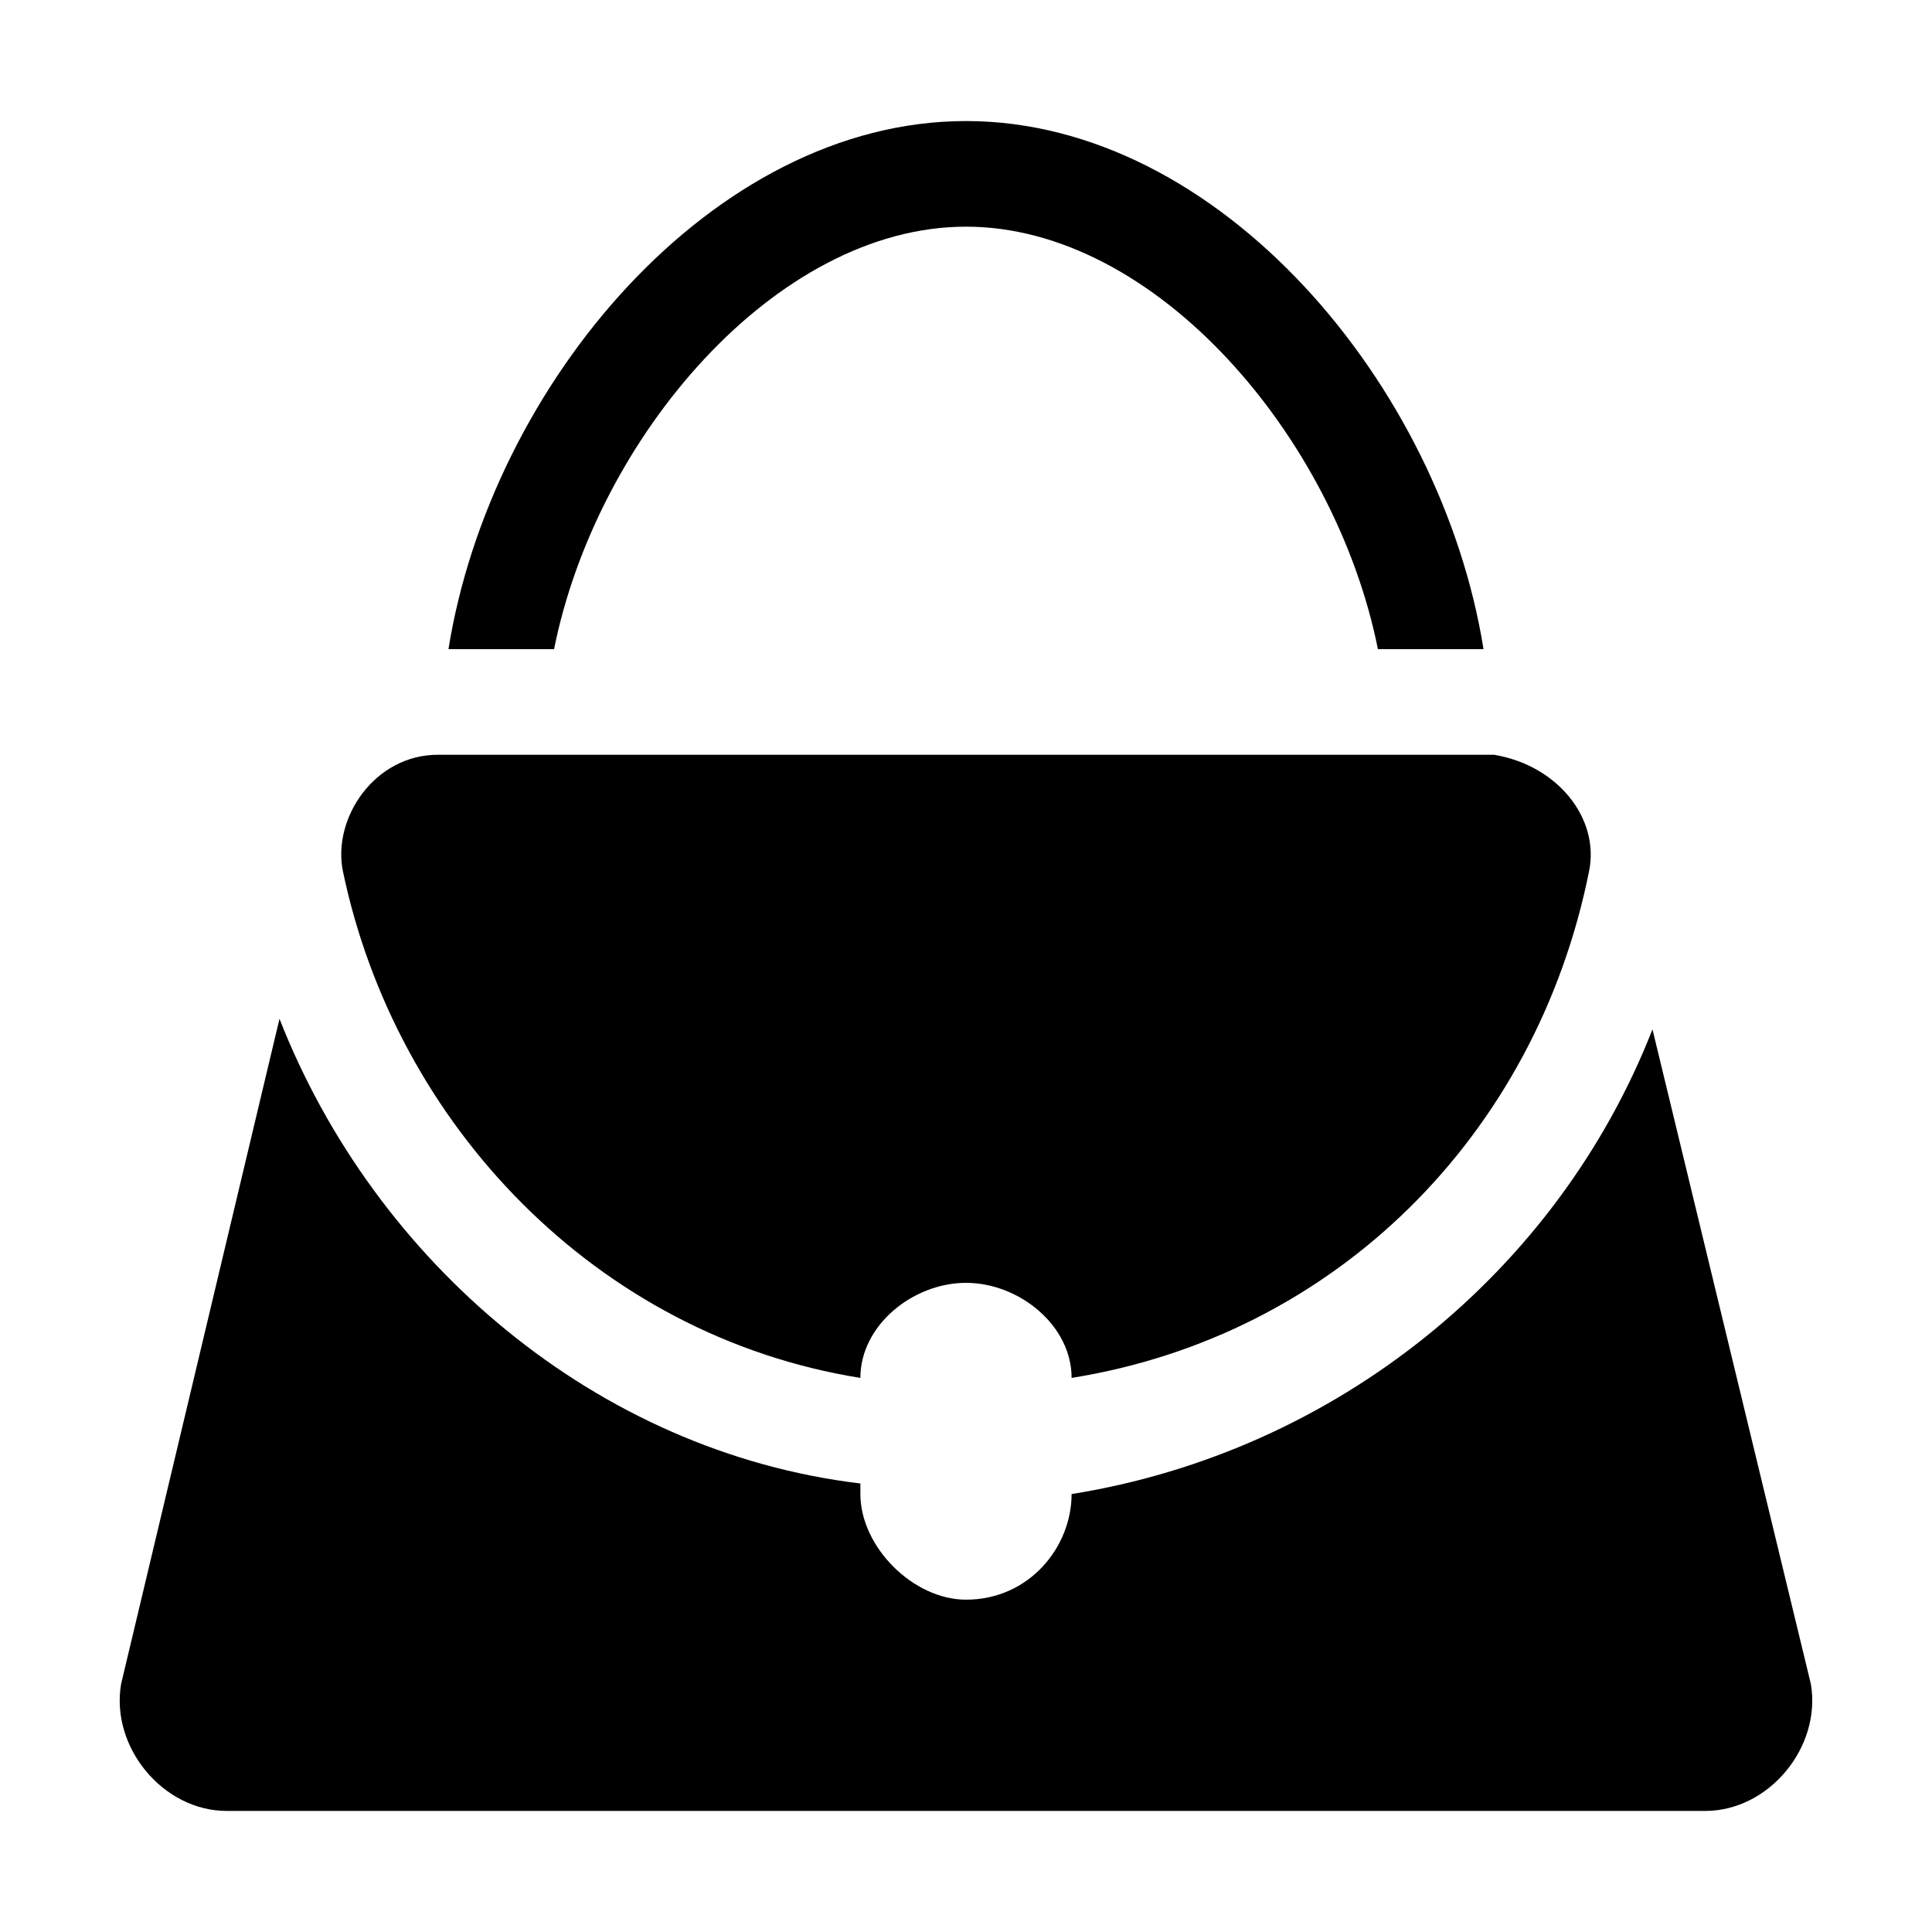 <?xml version="1.0" encoding="UTF-8"?>
<!-- Uploaded to: ICON Repo, www.iconrepo.com, Generator: ICON Repo Mixer Tools -->
<svg fill="#000000" width="800px" height="800px" version="1.1" viewBox="144 144 512 512" xmlns="http://www.w3.org/2000/svg">
 <g>
  <path d="m400 204.07c50.383 0 97.965 55.98 109.16 111.96h27.988c-11.199-69.973-69.977-139.95-137.15-139.95-67.176 0-125.95 69.977-137.15 139.95h27.988c11.195-55.98 58.777-111.96 109.16-111.96z"/>
  <path d="m176.08 590.33c-2.797 16.793 11.195 33.586 27.992 33.586h391.85c16.793 0 30.789-16.793 27.988-33.586l-41.984-173.54c-25.191 64.375-83.969 111.96-153.94 123.15 0 13.996-11.195 27.988-27.988 27.988-13.996 0-27.988-13.996-27.988-27.988v-2.801c-69.973-8.398-128.75-58.777-153.94-123.15z"/>
  <path d="m260.05 344.02c-16.793 0-27.988 16.793-25.191 30.789 13.996 67.176 67.176 123.15 137.15 134.35 0-13.996 13.996-25.191 27.988-25.191 13.996 0 27.988 11.195 27.988 25.191 69.973-11.195 123.15-64.375 137.15-134.35 2.801-13.996-8.395-27.988-25.188-30.789h-41.984-22.391-215.52z"/>
 </g>
</svg>